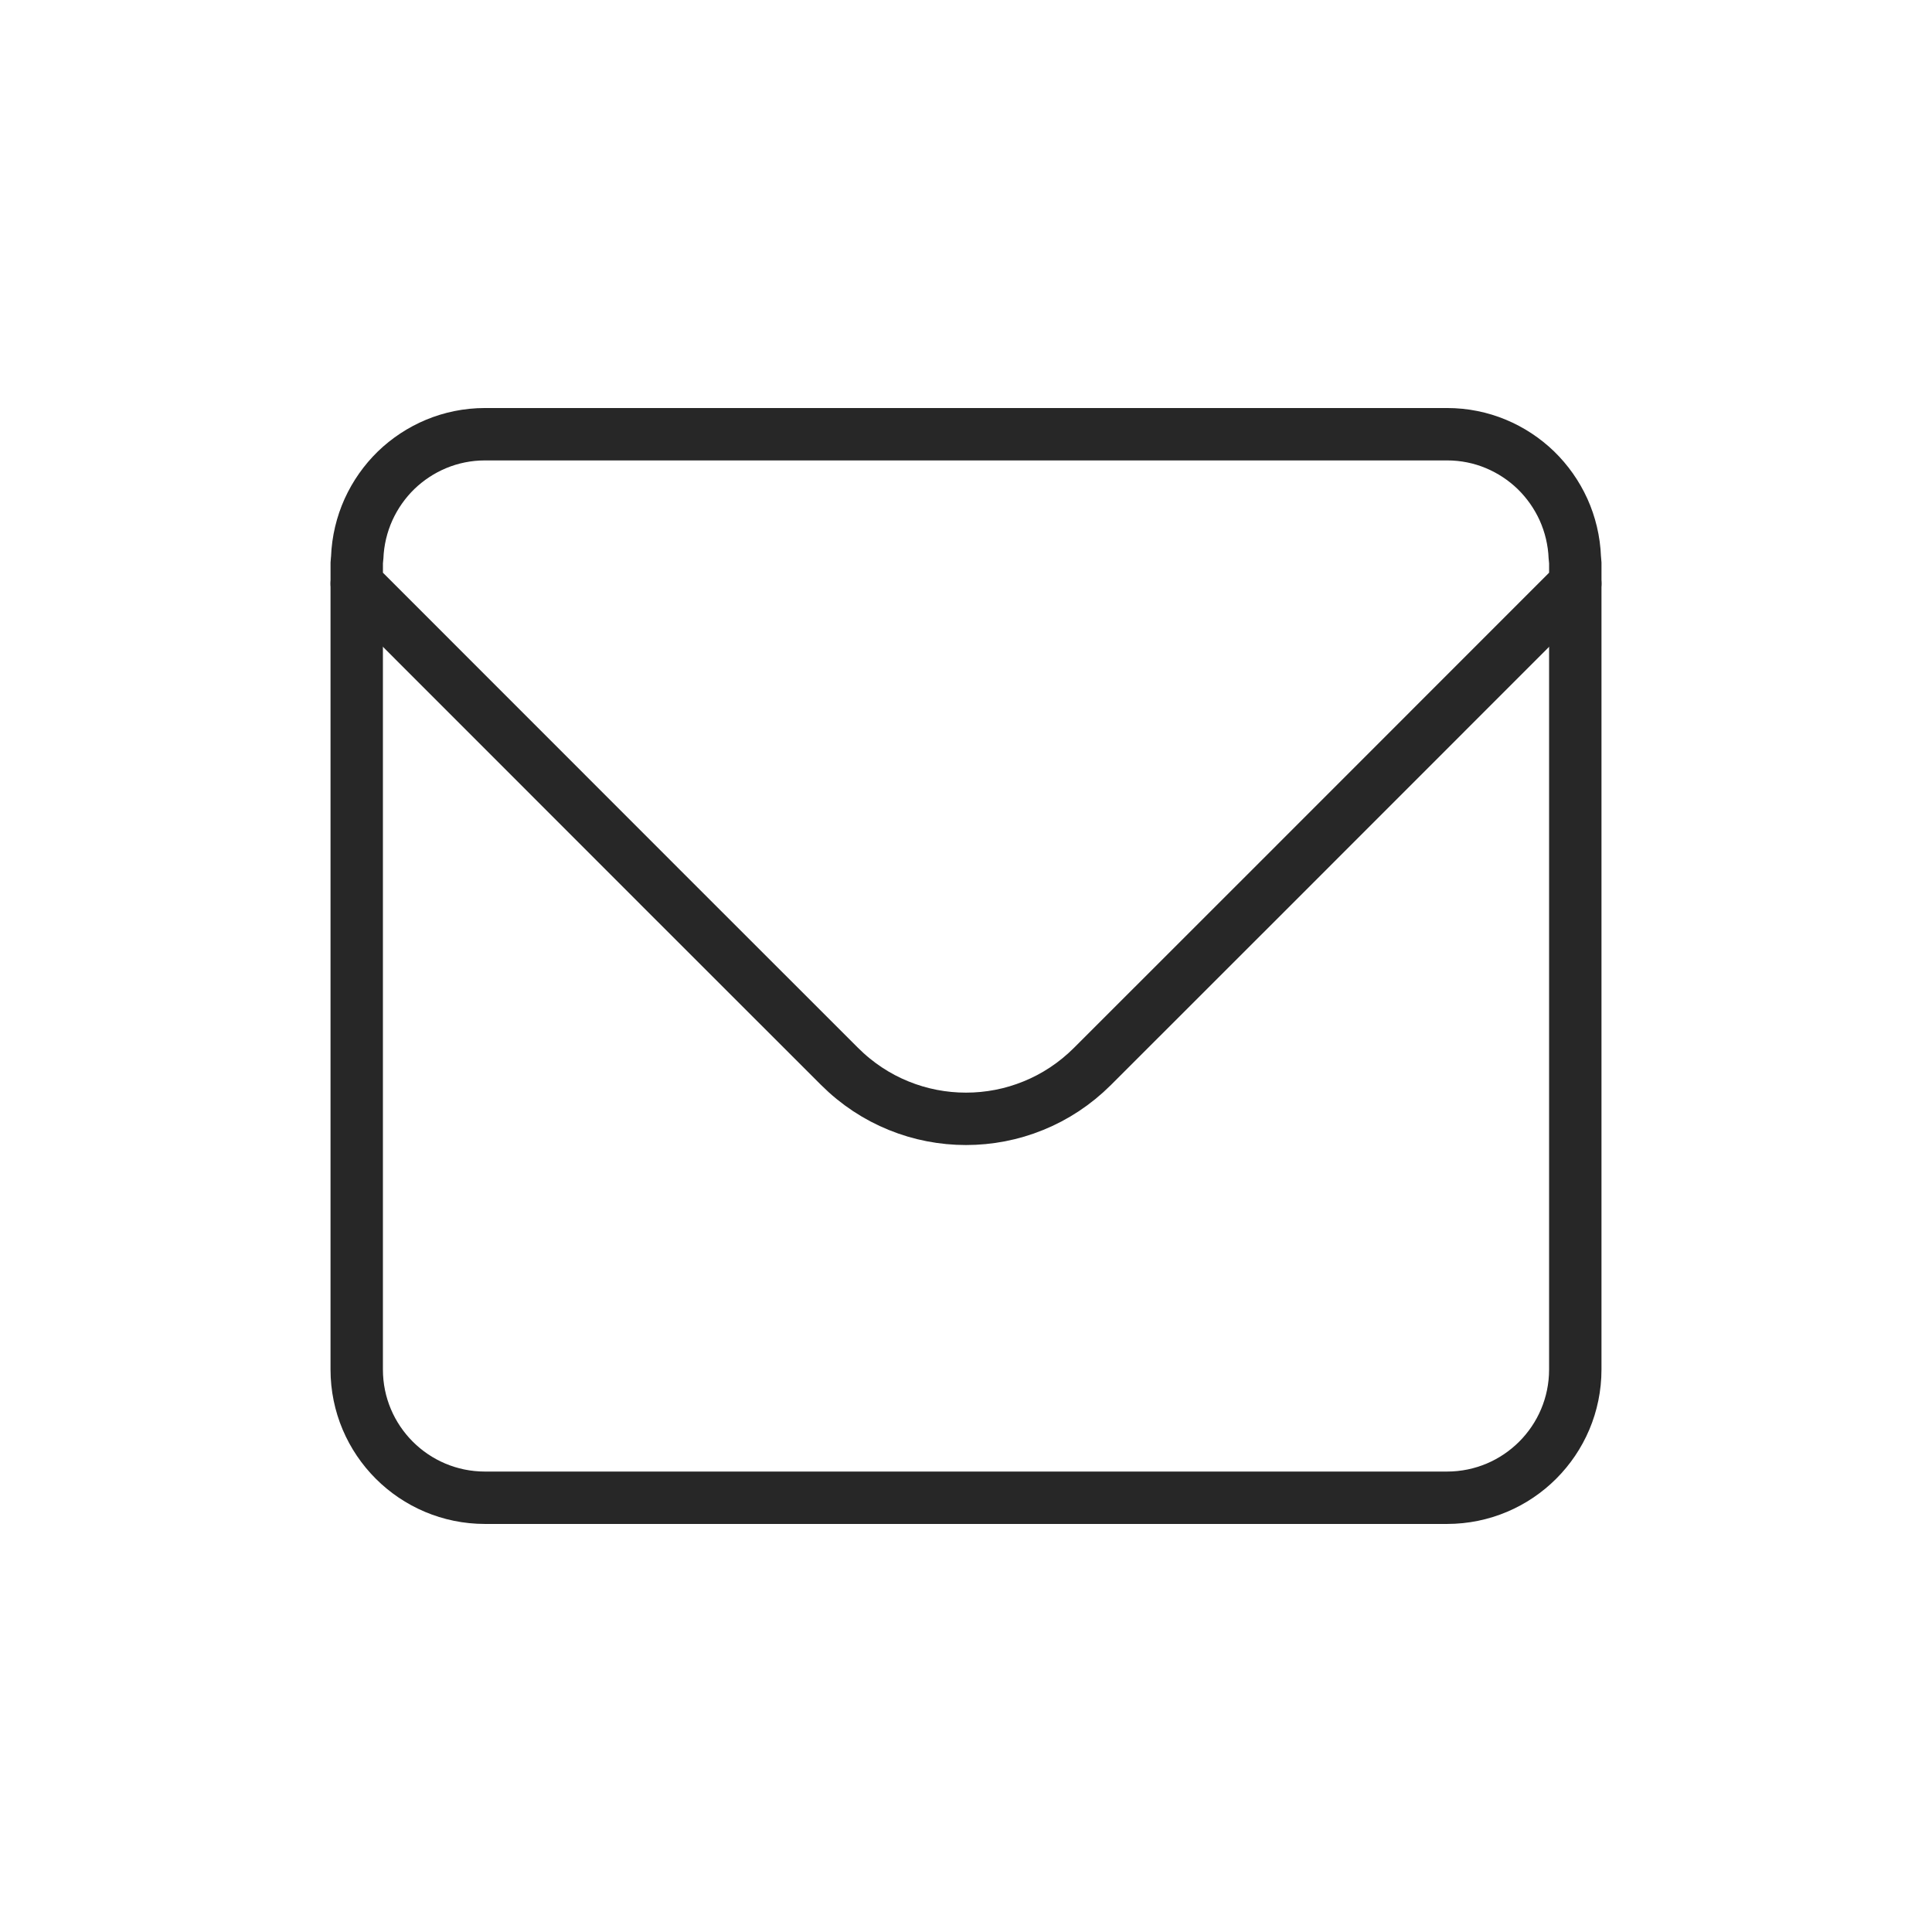 <?xml version="1.0" encoding="UTF-8"?>
<svg xmlns="http://www.w3.org/2000/svg" version="1.1" viewBox="0 0 85 85">
  <defs>
    <style>
      .cls-1 {
        fill: none;
        stroke: #272727;
        stroke-linecap: round;
        stroke-linejoin: round;
        stroke-width: 2.305px;
      }
    </style>
  </defs>
  <!-- Generator: Adobe Illustrator 28.6.0, SVG Export Plug-In . SVG Version: 1.2.0 Build 709)  -->
  <g>
    <g id="Layer_1">
      <g>
        <path class="cls-1" d="M28.99,38.975l7.946,7.942c.768.767,1.655,1.346,2.602,1.729.948.387,1.956.578,2.962.578s2.014-.191,2.961-.578c.948-.383,1.835-.962,2.603-1.729l7.946-7.942,7.945-7.948,5.351-5.353v-.927c0-.07-.019-.137-.021-.21-.028-.752-.204-1.469-.497-2.119-.296-.651-.71-1.237-1.215-1.729-.505-.488-1.102-.884-1.763-1.159-.66-.275-1.385-.426-2.147-.426H21.338c-.762,0-1.487.152-2.147.426-.661.275-1.258.671-1.764,1.159-.505.492-.918,1.078-1.214,1.729-.293.65-.469,1.367-.497,2.119-.002.073-.021.14-.021.21v.927l5.351,5.353,7.945,7.948Z"/>
        <path class="cls-1" d="M15.694,25.674v34.578c0,3.116,2.526,5.643,5.643,5.643h42.325c3.117,0,5.644-2.527,5.644-5.643V25.674"/>
      </g>
    </g>
  </g>
</svg>